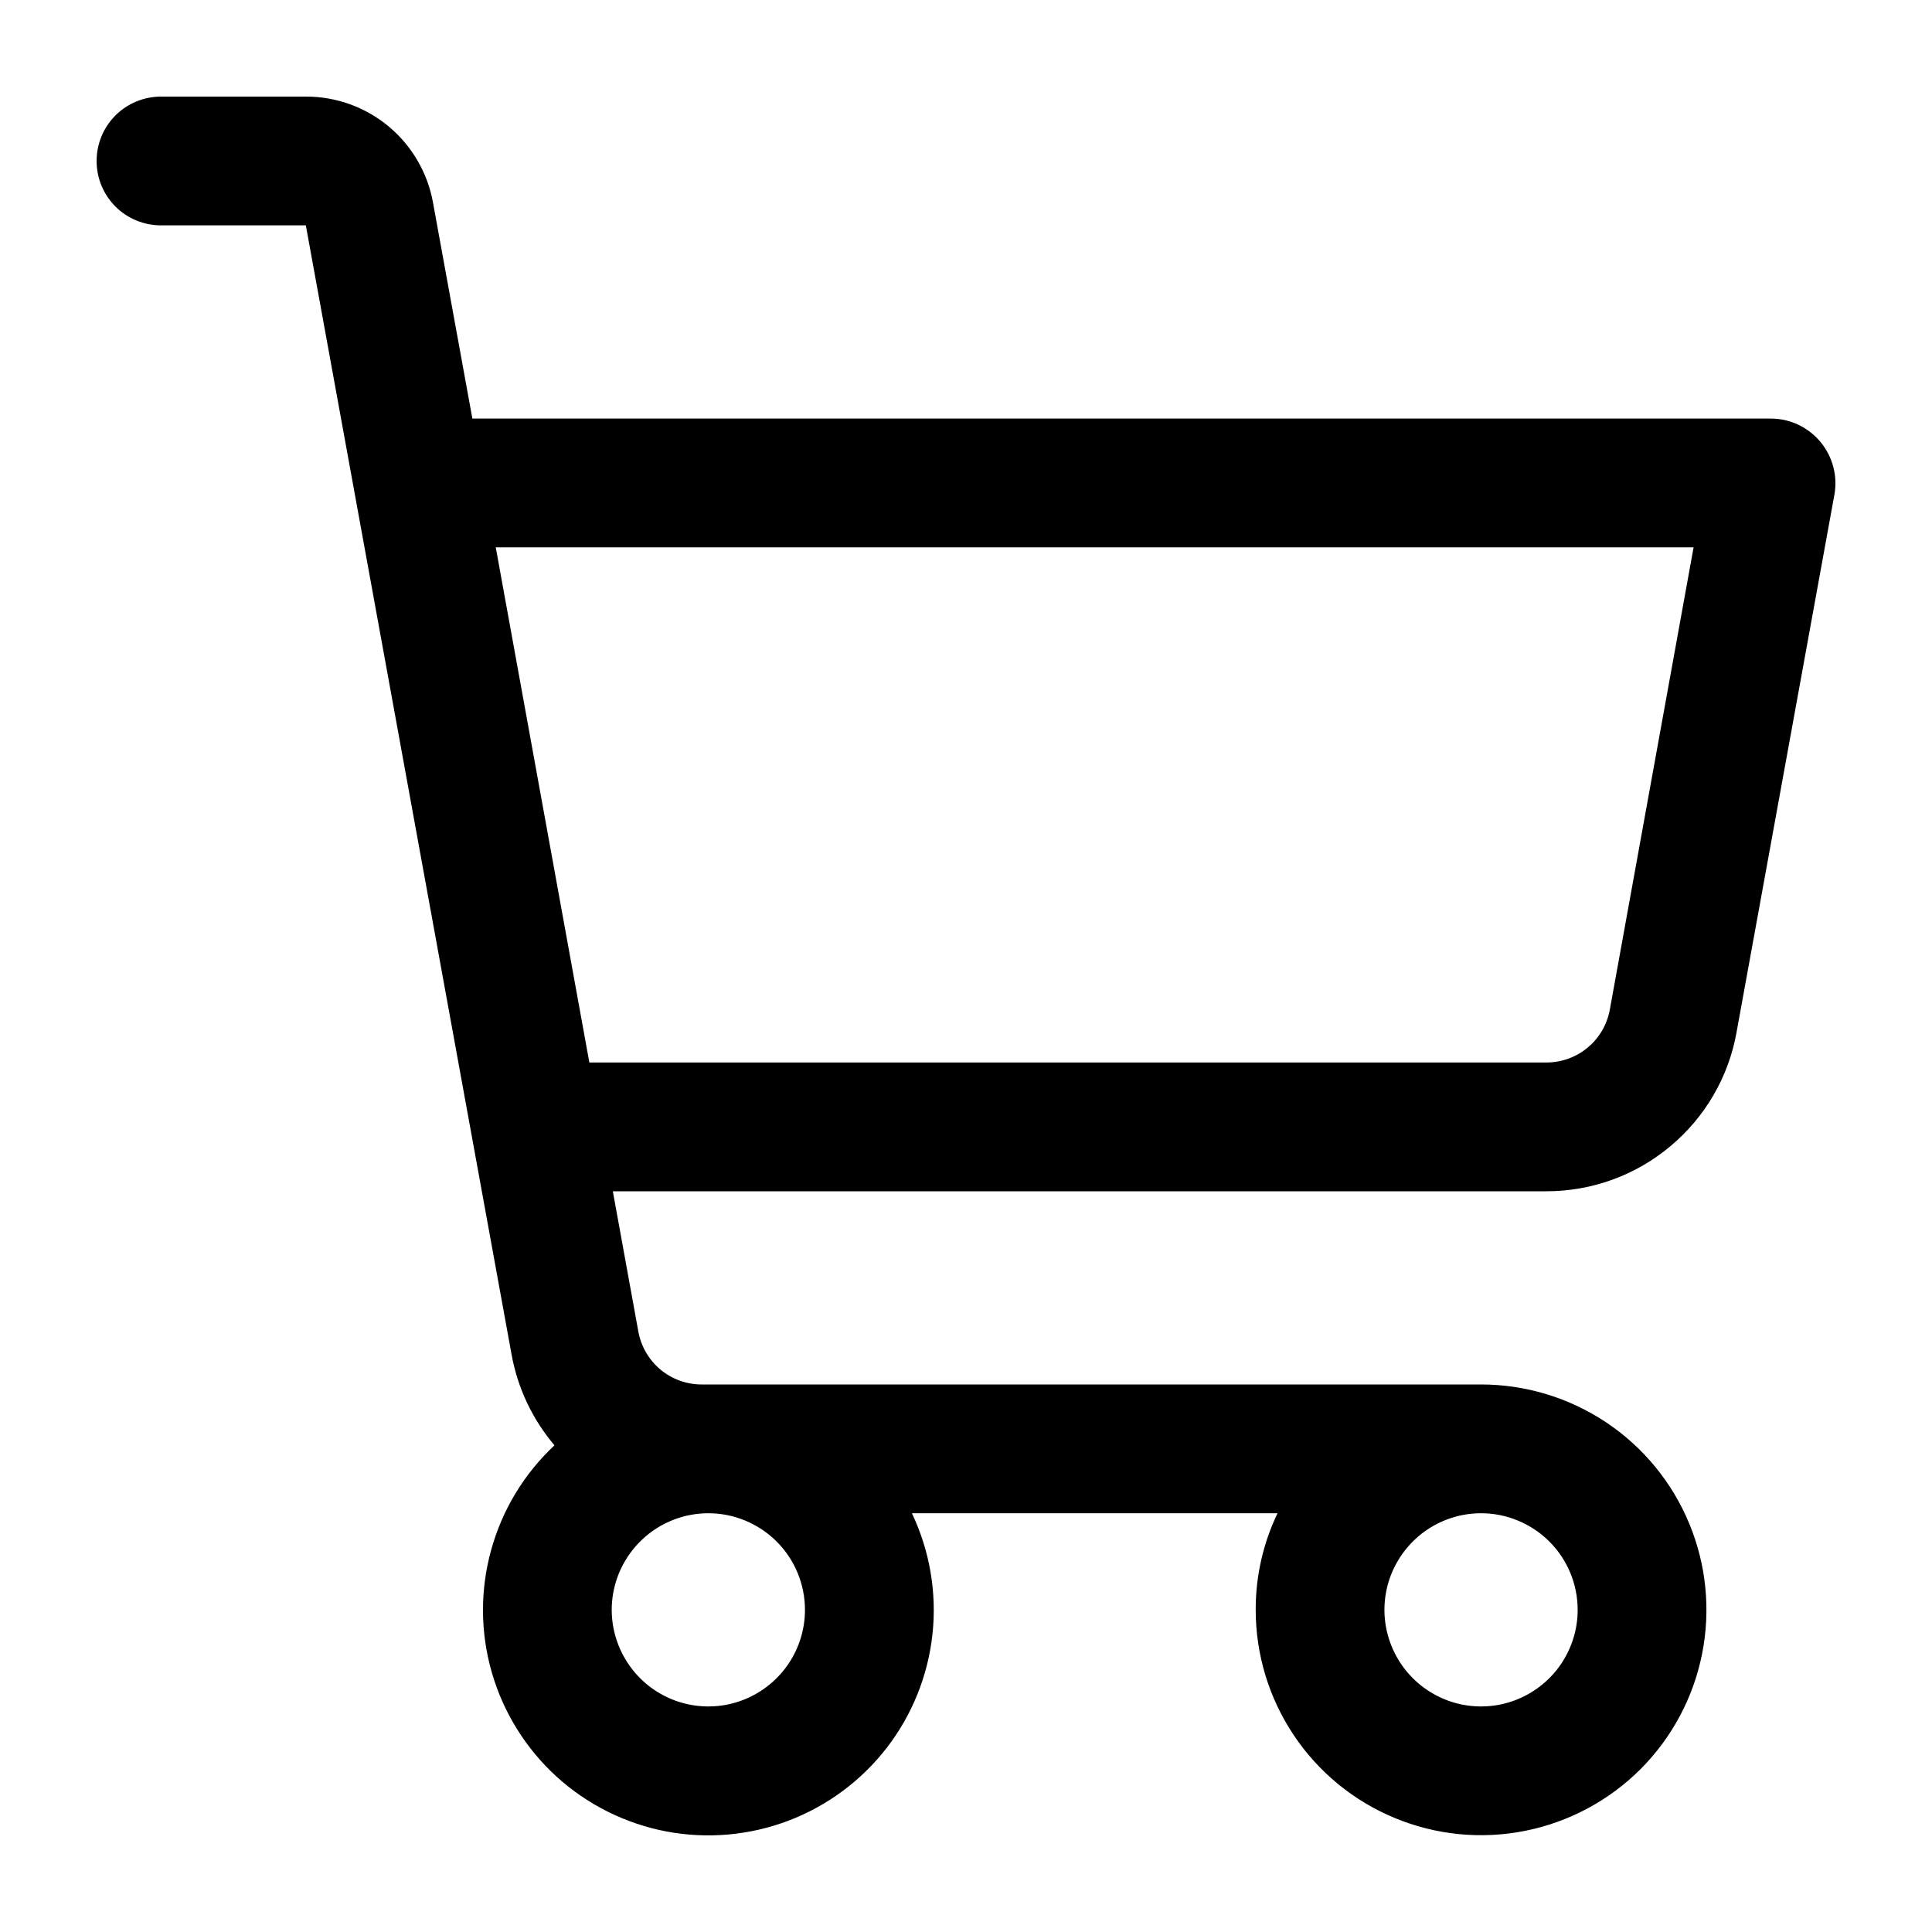 <svg width="20" height="20" viewBox="0 0 20 20" fill="none" xmlns="http://www.w3.org/2000/svg">
<path d="M18.843 4.572C18.78 4.497 18.702 4.437 18.614 4.396C18.525 4.354 18.429 4.333 18.331 4.333H4.89L4.482 2.095C4.426 1.788 4.264 1.51 4.025 1.31C3.785 1.11 3.483 1 3.171 1H1.667C1.49 1 1.32 1.07 1.195 1.195C1.07 1.32 1 1.49 1 1.667C1 1.843 1.07 2.013 1.195 2.138C1.32 2.263 1.49 2.333 1.667 2.333H3.166L5.296 14.023C5.359 14.37 5.512 14.693 5.74 14.962C5.425 15.256 5.198 15.632 5.084 16.047C4.969 16.463 4.972 16.902 5.092 17.316C5.212 17.73 5.444 18.102 5.762 18.392C6.081 18.682 6.474 18.878 6.897 18.959C7.32 19.039 7.758 19.001 8.161 18.848C8.564 18.695 8.916 18.434 9.18 18.093C9.443 17.752 9.607 17.344 9.653 16.916C9.699 16.487 9.625 16.054 9.44 15.665H13.225C13.075 15.977 12.998 16.319 12.999 16.665C12.999 17.127 13.136 17.578 13.392 17.961C13.648 18.345 14.013 18.644 14.439 18.82C14.865 18.997 15.334 19.043 15.787 18.953C16.239 18.863 16.655 18.641 16.982 18.315C17.308 17.988 17.53 17.573 17.62 17.12C17.71 16.668 17.664 16.198 17.487 15.772C17.311 15.346 17.012 14.982 16.628 14.725C16.244 14.469 15.793 14.332 15.332 14.332H7.263C7.107 14.332 6.956 14.277 6.836 14.177C6.717 14.077 6.636 13.938 6.608 13.784L6.344 12.332H16.009C16.477 12.332 16.931 12.168 17.29 11.867C17.65 11.567 17.893 11.151 17.976 10.69L18.99 5.119C19.007 5.022 19.003 4.924 18.977 4.829C18.952 4.735 18.906 4.647 18.843 4.572ZM8.333 16.665C8.333 16.863 8.274 17.056 8.164 17.221C8.054 17.385 7.898 17.513 7.715 17.589C7.533 17.665 7.332 17.684 7.138 17.646C6.944 17.607 6.765 17.512 6.626 17.372C6.486 17.232 6.391 17.054 6.352 16.86C6.313 16.666 6.333 16.465 6.409 16.282C6.485 16.1 6.613 15.944 6.777 15.834C6.942 15.724 7.135 15.665 7.333 15.665C7.598 15.665 7.852 15.771 8.04 15.958C8.227 16.145 8.333 16.4 8.333 16.665ZM16.332 16.665C16.332 16.863 16.273 17.056 16.163 17.221C16.053 17.385 15.897 17.513 15.714 17.589C15.532 17.665 15.331 17.684 15.137 17.646C14.943 17.607 14.765 17.512 14.625 17.372C14.485 17.232 14.39 17.054 14.351 16.86C14.312 16.666 14.332 16.465 14.408 16.282C14.484 16.1 14.612 15.944 14.776 15.834C14.941 15.724 15.134 15.665 15.332 15.665C15.597 15.665 15.851 15.771 16.039 15.958C16.226 16.145 16.332 16.4 16.332 16.665ZM16.665 10.451C16.637 10.605 16.556 10.745 16.435 10.845C16.315 10.945 16.163 10.999 16.007 10.999H6.101L5.132 5.666H17.532L16.665 10.451Z" fill="black"/>
</svg>
